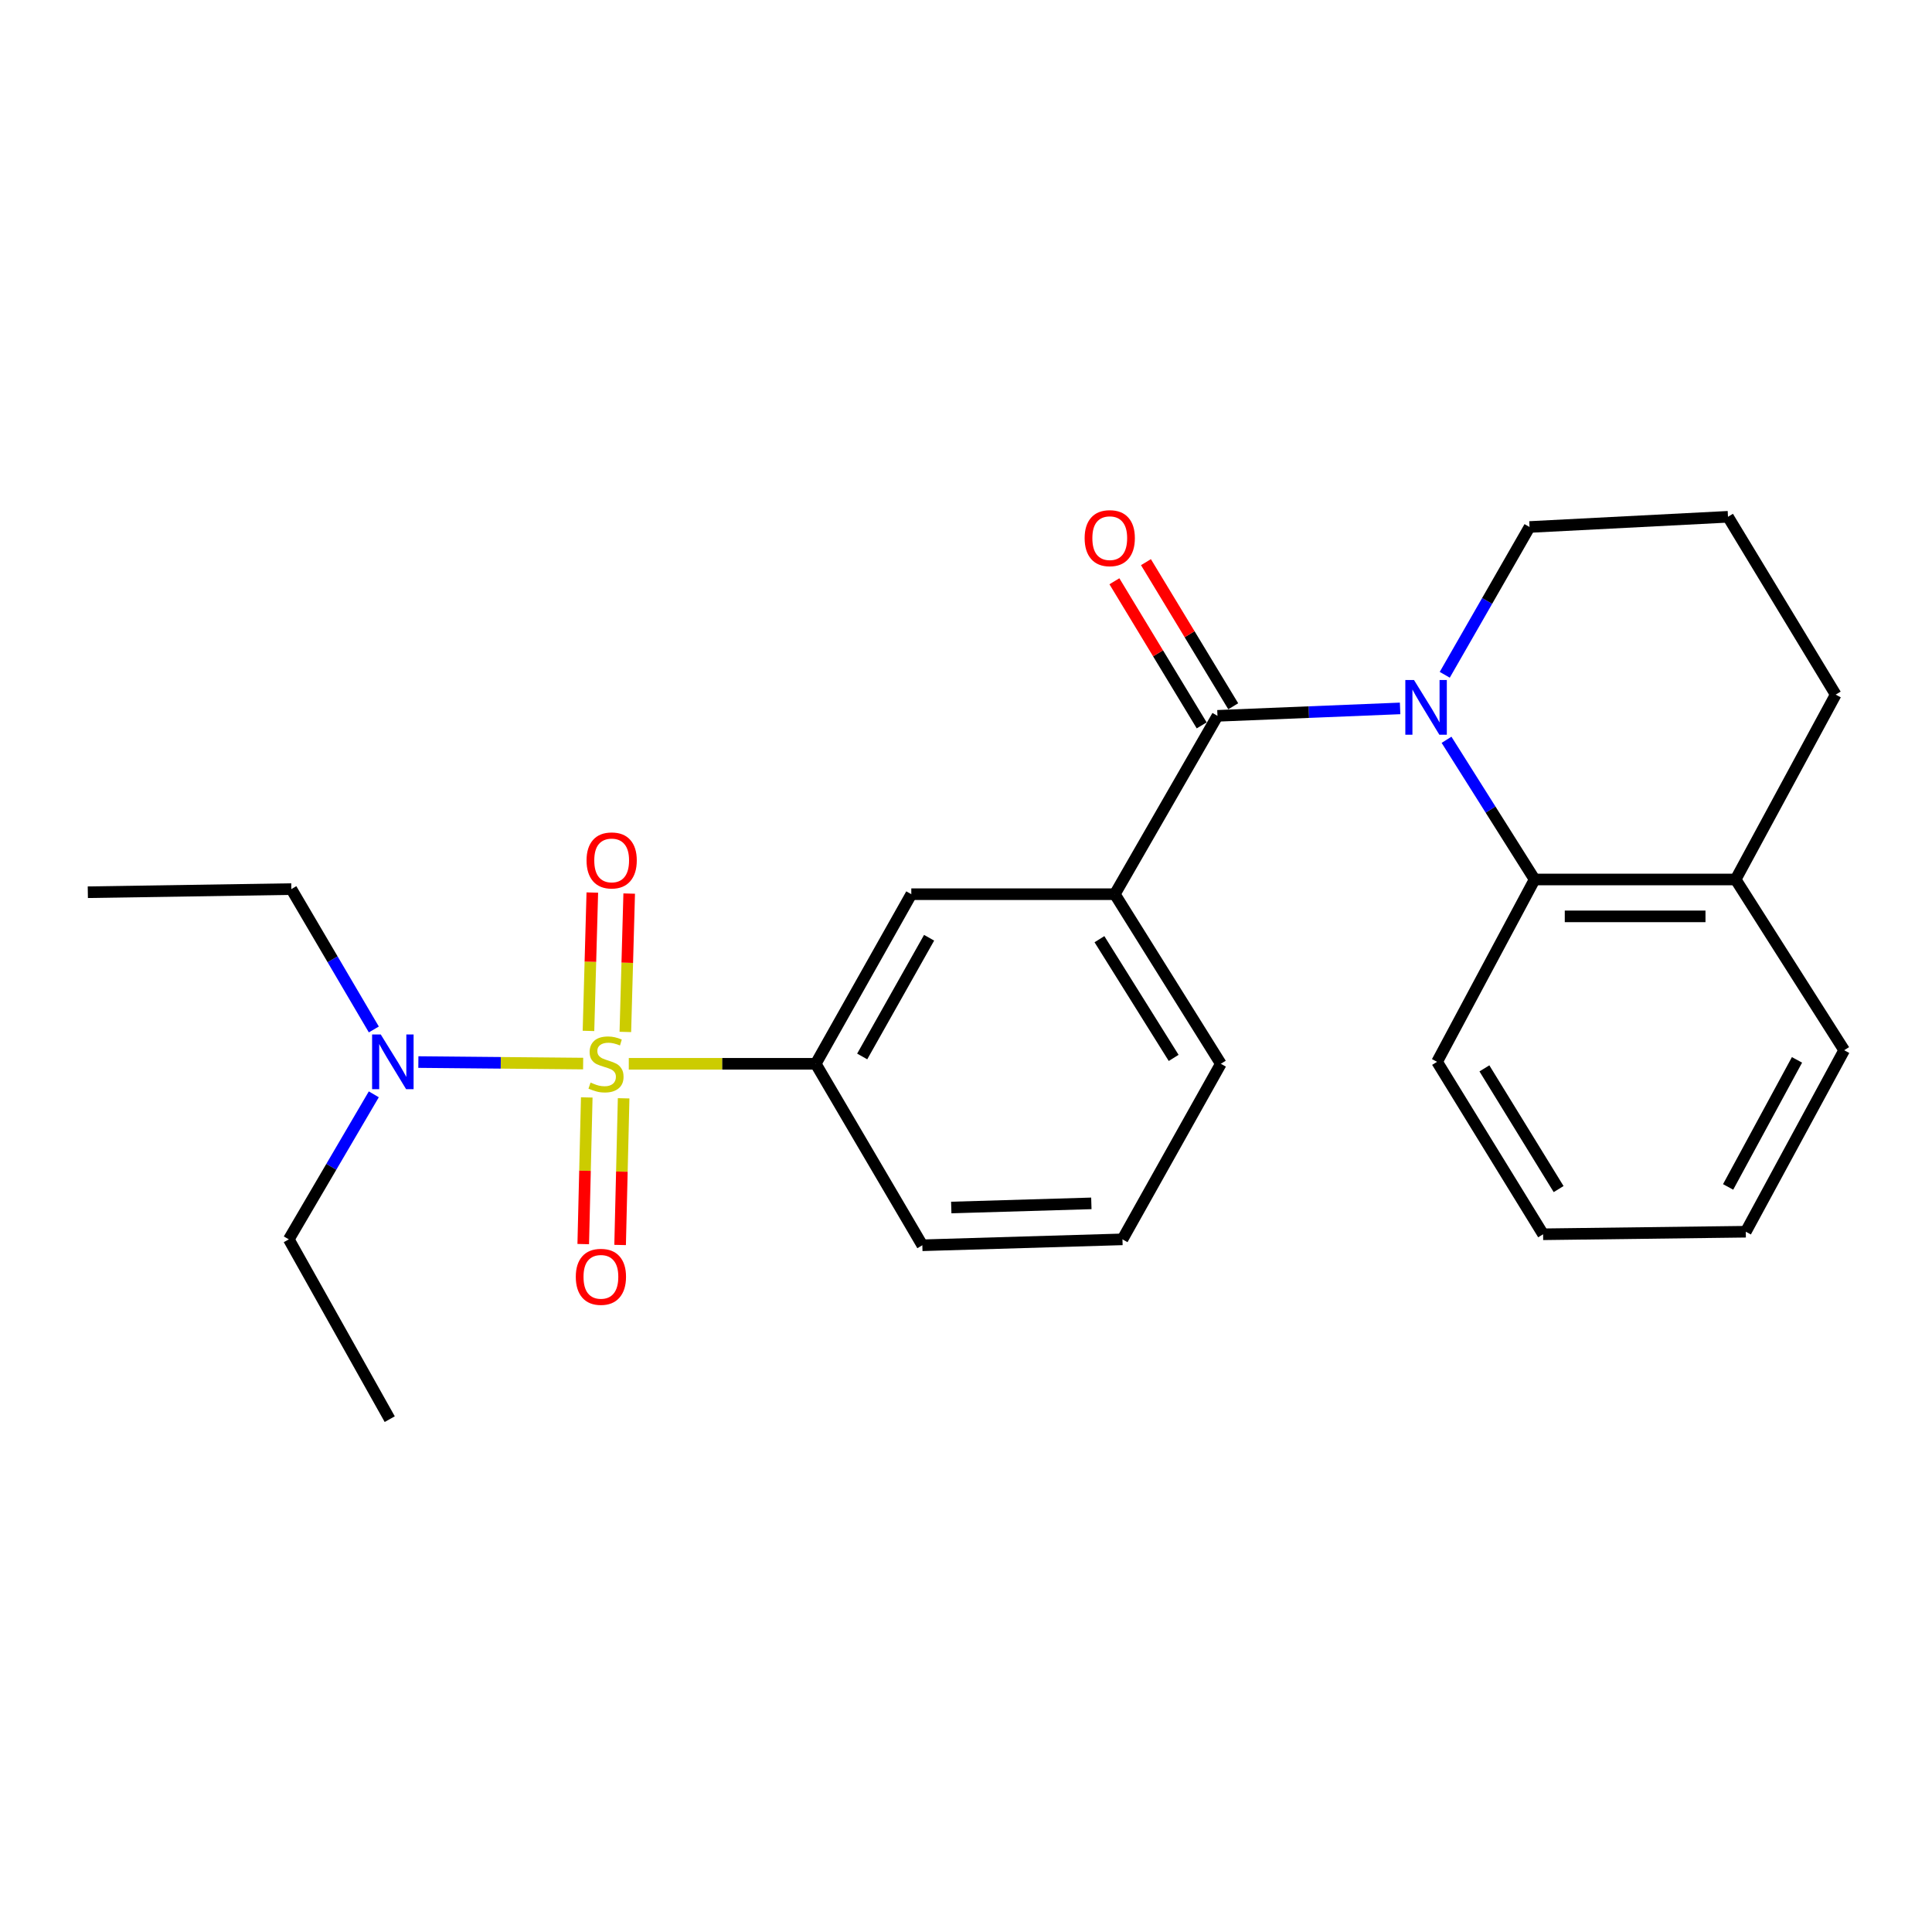<?xml version='1.0' encoding='iso-8859-1'?>
<svg version='1.1' baseProfile='full'
              xmlns='http://www.w3.org/2000/svg'
                      xmlns:rdkit='http://www.rdkit.org/xml'
                      xmlns:xlink='http://www.w3.org/1999/xlink'
                  xml:space='preserve'
width='1000px' height='1000px' viewBox='0 0 1000 1000'>
<!-- END OF HEADER -->
<rect style='opacity:1.0;fill:#FFFFFF;stroke:none' width='1000' height='1000' x='0' y='0'> </rect>
<path class='bond-2' d='M 325.463,550.618 L 373.842,550.618' style='fill:none;fill-rule:evenodd;stroke:#CCCC00;stroke-width:6px;stroke-linecap:butt;stroke-linejoin:miter;stroke-opacity:1' />
<path class='bond-2' d='M 373.842,550.618 L 422.22,550.618' style='fill:none;fill-rule:evenodd;stroke:#000000;stroke-width:6px;stroke-linecap:butt;stroke-linejoin:miter;stroke-opacity:1' />
<path class='bond-5' d='M 301.831,550.508 L 259.186,550.115' style='fill:none;fill-rule:evenodd;stroke:#CCCC00;stroke-width:6px;stroke-linecap:butt;stroke-linejoin:miter;stroke-opacity:1' />
<path class='bond-5' d='M 259.186,550.115 L 216.54,549.721' style='fill:none;fill-rule:evenodd;stroke:#0000FF;stroke-width:6px;stroke-linecap:butt;stroke-linejoin:miter;stroke-opacity:1' />
<path class='bond-7' d='M 303.704,568.024 L 302.794,605.981' style='fill:none;fill-rule:evenodd;stroke:#CCCC00;stroke-width:6px;stroke-linecap:butt;stroke-linejoin:miter;stroke-opacity:1' />
<path class='bond-7' d='M 302.794,605.981 L 301.884,643.938' style='fill:none;fill-rule:evenodd;stroke:#FF0000;stroke-width:6px;stroke-linecap:butt;stroke-linejoin:miter;stroke-opacity:1' />
<path class='bond-7' d='M 322.79,568.482 L 321.881,606.439' style='fill:none;fill-rule:evenodd;stroke:#CCCC00;stroke-width:6px;stroke-linecap:butt;stroke-linejoin:miter;stroke-opacity:1' />
<path class='bond-7' d='M 321.881,606.439 L 320.971,644.396' style='fill:none;fill-rule:evenodd;stroke:#FF0000;stroke-width:6px;stroke-linecap:butt;stroke-linejoin:miter;stroke-opacity:1' />
<path class='bond-8' d='M 323.678,534.128 L 324.673,498.32' style='fill:none;fill-rule:evenodd;stroke:#CCCC00;stroke-width:6px;stroke-linecap:butt;stroke-linejoin:miter;stroke-opacity:1' />
<path class='bond-8' d='M 324.673,498.32 L 325.668,462.511' style='fill:none;fill-rule:evenodd;stroke:#FF0000;stroke-width:6px;stroke-linecap:butt;stroke-linejoin:miter;stroke-opacity:1' />
<path class='bond-8' d='M 304.593,533.598 L 305.588,497.789' style='fill:none;fill-rule:evenodd;stroke:#CCCC00;stroke-width:6px;stroke-linecap:butt;stroke-linejoin:miter;stroke-opacity:1' />
<path class='bond-8' d='M 305.588,497.789 L 306.583,461.981' style='fill:none;fill-rule:evenodd;stroke:#FF0000;stroke-width:6px;stroke-linecap:butt;stroke-linejoin:miter;stroke-opacity:1' />
<path class='bond-0' d='M 724.692,366.669 L 677.424,368.591' style='fill:none;fill-rule:evenodd;stroke:#0000FF;stroke-width:6px;stroke-linecap:butt;stroke-linejoin:miter;stroke-opacity:1' />
<path class='bond-0' d='M 677.424,368.591 L 630.157,370.514' style='fill:none;fill-rule:evenodd;stroke:#000000;stroke-width:6px;stroke-linecap:butt;stroke-linejoin:miter;stroke-opacity:1' />
<path class='bond-3' d='M 748.724,382.916 L 771.521,419.068' style='fill:none;fill-rule:evenodd;stroke:#0000FF;stroke-width:6px;stroke-linecap:butt;stroke-linejoin:miter;stroke-opacity:1' />
<path class='bond-3' d='M 771.521,419.068 L 794.319,455.22' style='fill:none;fill-rule:evenodd;stroke:#000000;stroke-width:6px;stroke-linecap:butt;stroke-linejoin:miter;stroke-opacity:1' />
<path class='bond-11' d='M 747.801,349.272 L 769.745,311.022' style='fill:none;fill-rule:evenodd;stroke:#0000FF;stroke-width:6px;stroke-linecap:butt;stroke-linejoin:miter;stroke-opacity:1' />
<path class='bond-11' d='M 769.745,311.022 L 791.688,272.771' style='fill:none;fill-rule:evenodd;stroke:#000000;stroke-width:6px;stroke-linecap:butt;stroke-linejoin:miter;stroke-opacity:1' />
<path class='bond-1' d='M 630.157,370.514 L 577.027,462.835' style='fill:none;fill-rule:evenodd;stroke:#000000;stroke-width:6px;stroke-linecap:butt;stroke-linejoin:miter;stroke-opacity:1' />
<path class='bond-9' d='M 638.322,365.568 L 615.732,328.27' style='fill:none;fill-rule:evenodd;stroke:#000000;stroke-width:6px;stroke-linecap:butt;stroke-linejoin:miter;stroke-opacity:1' />
<path class='bond-9' d='M 615.732,328.27 L 593.141,290.972' style='fill:none;fill-rule:evenodd;stroke:#FF0000;stroke-width:6px;stroke-linecap:butt;stroke-linejoin:miter;stroke-opacity:1' />
<path class='bond-9' d='M 621.991,375.459 L 599.401,338.161' style='fill:none;fill-rule:evenodd;stroke:#000000;stroke-width:6px;stroke-linecap:butt;stroke-linejoin:miter;stroke-opacity:1' />
<path class='bond-9' d='M 599.401,338.161 L 576.811,300.863' style='fill:none;fill-rule:evenodd;stroke:#FF0000;stroke-width:6px;stroke-linecap:butt;stroke-linejoin:miter;stroke-opacity:1' />
<path class='bond-6' d='M 422.22,550.618 L 471.69,462.835' style='fill:none;fill-rule:evenodd;stroke:#000000;stroke-width:6px;stroke-linecap:butt;stroke-linejoin:miter;stroke-opacity:1' />
<path class='bond-6' d='M 446.273,546.824 L 480.903,485.376' style='fill:none;fill-rule:evenodd;stroke:#000000;stroke-width:6px;stroke-linecap:butt;stroke-linejoin:miter;stroke-opacity:1' />
<path class='bond-12' d='M 422.22,550.618 L 477.397,644.552' style='fill:none;fill-rule:evenodd;stroke:#000000;stroke-width:6px;stroke-linecap:butt;stroke-linejoin:miter;stroke-opacity:1' />
<path class='bond-10' d='M 794.319,455.22 L 898.361,455.22' style='fill:none;fill-rule:evenodd;stroke:#000000;stroke-width:6px;stroke-linecap:butt;stroke-linejoin:miter;stroke-opacity:1' />
<path class='bond-10' d='M 809.925,474.312 L 882.755,474.312' style='fill:none;fill-rule:evenodd;stroke:#000000;stroke-width:6px;stroke-linecap:butt;stroke-linejoin:miter;stroke-opacity:1' />
<path class='bond-14' d='M 794.319,455.22 L 743.83,549.599' style='fill:none;fill-rule:evenodd;stroke:#000000;stroke-width:6px;stroke-linecap:butt;stroke-linejoin:miter;stroke-opacity:1' />
<path class='bond-4' d='M 577.027,462.835 L 471.69,462.835' style='fill:none;fill-rule:evenodd;stroke:#000000;stroke-width:6px;stroke-linecap:butt;stroke-linejoin:miter;stroke-opacity:1' />
<path class='bond-25' d='M 577.027,462.835 L 631.907,550.618' style='fill:none;fill-rule:evenodd;stroke:#000000;stroke-width:6px;stroke-linecap:butt;stroke-linejoin:miter;stroke-opacity:1' />
<path class='bond-25' d='M 569.07,486.124 L 607.486,547.571' style='fill:none;fill-rule:evenodd;stroke:#000000;stroke-width:6px;stroke-linecap:butt;stroke-linejoin:miter;stroke-opacity:1' />
<path class='bond-17' d='M 193.478,566.422 L 171.482,603.954' style='fill:none;fill-rule:evenodd;stroke:#0000FF;stroke-width:6px;stroke-linecap:butt;stroke-linejoin:miter;stroke-opacity:1' />
<path class='bond-17' d='M 171.482,603.954 L 149.486,641.486' style='fill:none;fill-rule:evenodd;stroke:#000000;stroke-width:6px;stroke-linecap:butt;stroke-linejoin:miter;stroke-opacity:1' />
<path class='bond-18' d='M 193.493,532.847 L 172.148,496.521' style='fill:none;fill-rule:evenodd;stroke:#0000FF;stroke-width:6px;stroke-linecap:butt;stroke-linejoin:miter;stroke-opacity:1' />
<path class='bond-18' d='M 172.148,496.521 L 150.802,460.194' style='fill:none;fill-rule:evenodd;stroke:#000000;stroke-width:6px;stroke-linecap:butt;stroke-linejoin:miter;stroke-opacity:1' />
<path class='bond-20' d='M 898.361,455.22 L 954.545,543.596' style='fill:none;fill-rule:evenodd;stroke:#000000;stroke-width:6px;stroke-linecap:butt;stroke-linejoin:miter;stroke-opacity:1' />
<path class='bond-26' d='M 898.361,455.22 L 950.154,359.525' style='fill:none;fill-rule:evenodd;stroke:#000000;stroke-width:6px;stroke-linecap:butt;stroke-linejoin:miter;stroke-opacity:1' />
<path class='bond-15' d='M 791.688,272.771 L 894.405,267.489' style='fill:none;fill-rule:evenodd;stroke:#000000;stroke-width:6px;stroke-linecap:butt;stroke-linejoin:miter;stroke-opacity:1' />
<path class='bond-16' d='M 477.397,644.552 L 580.983,641.486' style='fill:none;fill-rule:evenodd;stroke:#000000;stroke-width:6px;stroke-linecap:butt;stroke-linejoin:miter;stroke-opacity:1' />
<path class='bond-16' d='M 492.37,625.008 L 564.881,622.862' style='fill:none;fill-rule:evenodd;stroke:#000000;stroke-width:6px;stroke-linecap:butt;stroke-linejoin:miter;stroke-opacity:1' />
<path class='bond-13' d='M 631.907,550.618 L 580.983,641.486' style='fill:none;fill-rule:evenodd;stroke:#000000;stroke-width:6px;stroke-linecap:butt;stroke-linejoin:miter;stroke-opacity:1' />
<path class='bond-23' d='M 743.83,549.599 L 798.71,638.856' style='fill:none;fill-rule:evenodd;stroke:#000000;stroke-width:6px;stroke-linecap:butt;stroke-linejoin:miter;stroke-opacity:1' />
<path class='bond-23' d='M 768.326,552.988 L 806.742,615.467' style='fill:none;fill-rule:evenodd;stroke:#000000;stroke-width:6px;stroke-linecap:butt;stroke-linejoin:miter;stroke-opacity:1' />
<path class='bond-19' d='M 894.405,267.489 L 950.154,359.525' style='fill:none;fill-rule:evenodd;stroke:#000000;stroke-width:6px;stroke-linecap:butt;stroke-linejoin:miter;stroke-opacity:1' />
<path class='bond-21' d='M 149.486,641.486 L 201.725,734.551' style='fill:none;fill-rule:evenodd;stroke:#000000;stroke-width:6px;stroke-linecap:butt;stroke-linejoin:miter;stroke-opacity:1' />
<path class='bond-22' d='M 150.802,460.194 L 45.455,461.817' style='fill:none;fill-rule:evenodd;stroke:#000000;stroke-width:6px;stroke-linecap:butt;stroke-linejoin:miter;stroke-opacity:1' />
<path class='bond-27' d='M 954.545,543.596 L 903.622,637.541' style='fill:none;fill-rule:evenodd;stroke:#000000;stroke-width:6px;stroke-linecap:butt;stroke-linejoin:miter;stroke-opacity:1' />
<path class='bond-27' d='M 930.122,548.589 L 894.476,614.351' style='fill:none;fill-rule:evenodd;stroke:#000000;stroke-width:6px;stroke-linecap:butt;stroke-linejoin:miter;stroke-opacity:1' />
<path class='bond-24' d='M 798.71,638.856 L 903.622,637.541' style='fill:none;fill-rule:evenodd;stroke:#000000;stroke-width:6px;stroke-linecap:butt;stroke-linejoin:miter;stroke-opacity:1' />
<path  class='atom-0' d='M 305.67 560.338
Q 305.99 560.458, 307.31 561.018
Q 308.63 561.578, 310.07 561.938
Q 311.55 562.258, 312.99 562.258
Q 315.67 562.258, 317.23 560.978
Q 318.79 559.658, 318.79 557.378
Q 318.79 555.818, 317.99 554.858
Q 317.23 553.898, 316.03 553.378
Q 314.83 552.858, 312.83 552.258
Q 310.31 551.498, 308.79 550.778
Q 307.31 550.058, 306.23 548.538
Q 305.19 547.018, 305.19 544.458
Q 305.19 540.898, 307.59 538.698
Q 310.03 536.498, 314.83 536.498
Q 318.11 536.498, 321.83 538.058
L 320.91 541.138
Q 317.51 539.738, 314.95 539.738
Q 312.19 539.738, 310.67 540.898
Q 309.15 542.018, 309.19 543.978
Q 309.19 545.498, 309.95 546.418
Q 310.75 547.338, 311.87 547.858
Q 313.03 548.378, 314.95 548.978
Q 317.51 549.778, 319.03 550.578
Q 320.55 551.378, 321.63 553.018
Q 322.75 554.618, 322.75 557.378
Q 322.75 561.298, 320.11 563.418
Q 317.51 565.498, 313.15 565.498
Q 310.63 565.498, 308.71 564.938
Q 306.83 564.418, 304.59 563.498
L 305.67 560.338
' fill='#CCCC00'/>
<path  class='atom-1' d='M 731.874 351.962
L 741.154 366.962
Q 742.074 368.442, 743.554 371.122
Q 745.034 373.802, 745.114 373.962
L 745.114 351.962
L 748.874 351.962
L 748.874 380.282
L 744.994 380.282
L 735.034 363.882
Q 733.874 361.962, 732.634 359.762
Q 731.434 357.562, 731.074 356.882
L 731.074 380.282
L 727.394 380.282
L 727.394 351.962
L 731.874 351.962
' fill='#0000FF'/>
<path  class='atom-6' d='M 197.077 535.439
L 206.357 550.439
Q 207.277 551.919, 208.757 554.599
Q 210.237 557.279, 210.317 557.439
L 210.317 535.439
L 214.077 535.439
L 214.077 563.759
L 210.197 563.759
L 200.237 547.359
Q 199.077 545.439, 197.837 543.239
Q 196.637 541.039, 196.277 540.359
L 196.277 563.759
L 192.597 563.759
L 192.597 535.439
L 197.077 535.439
' fill='#0000FF'/>
<path  class='atom-8' d='M 298.029 660.881
Q 298.029 654.081, 301.389 650.281
Q 304.749 646.481, 311.029 646.481
Q 317.309 646.481, 320.669 650.281
Q 324.029 654.081, 324.029 660.881
Q 324.029 667.761, 320.629 671.681
Q 317.229 675.561, 311.029 675.561
Q 304.789 675.561, 301.389 671.681
Q 298.029 667.801, 298.029 660.881
M 311.029 672.361
Q 315.349 672.361, 317.669 669.481
Q 320.029 666.561, 320.029 660.881
Q 320.029 655.321, 317.669 652.521
Q 315.349 649.681, 311.029 649.681
Q 306.709 649.681, 304.349 652.481
Q 302.029 655.281, 302.029 660.881
Q 302.029 666.601, 304.349 669.481
Q 306.709 672.361, 311.029 672.361
' fill='#FF0000'/>
<path  class='atom-9' d='M 303.597 445.351
Q 303.597 438.551, 306.957 434.751
Q 310.317 430.951, 316.597 430.951
Q 322.877 430.951, 326.237 434.751
Q 329.597 438.551, 329.597 445.351
Q 329.597 452.231, 326.197 456.151
Q 322.797 460.031, 316.597 460.031
Q 310.357 460.031, 306.957 456.151
Q 303.597 452.271, 303.597 445.351
M 316.597 456.831
Q 320.917 456.831, 323.237 453.951
Q 325.597 451.031, 325.597 445.351
Q 325.597 439.791, 323.237 436.991
Q 320.917 434.151, 316.597 434.151
Q 312.277 434.151, 309.917 436.951
Q 307.597 439.751, 307.597 445.351
Q 307.597 451.071, 309.917 453.951
Q 312.277 456.831, 316.597 456.831
' fill='#FF0000'/>
<path  class='atom-10' d='M 561.407 278.547
Q 561.407 271.747, 564.767 267.947
Q 568.127 264.147, 574.407 264.147
Q 580.687 264.147, 584.047 267.947
Q 587.407 271.747, 587.407 278.547
Q 587.407 285.427, 584.007 289.347
Q 580.607 293.227, 574.407 293.227
Q 568.167 293.227, 564.767 289.347
Q 561.407 285.467, 561.407 278.547
M 574.407 290.027
Q 578.727 290.027, 581.047 287.147
Q 583.407 284.227, 583.407 278.547
Q 583.407 272.987, 581.047 270.187
Q 578.727 267.347, 574.407 267.347
Q 570.087 267.347, 567.727 270.147
Q 565.407 272.947, 565.407 278.547
Q 565.407 284.267, 567.727 287.147
Q 570.087 290.027, 574.407 290.027
' fill='#FF0000'/>
</svg>
